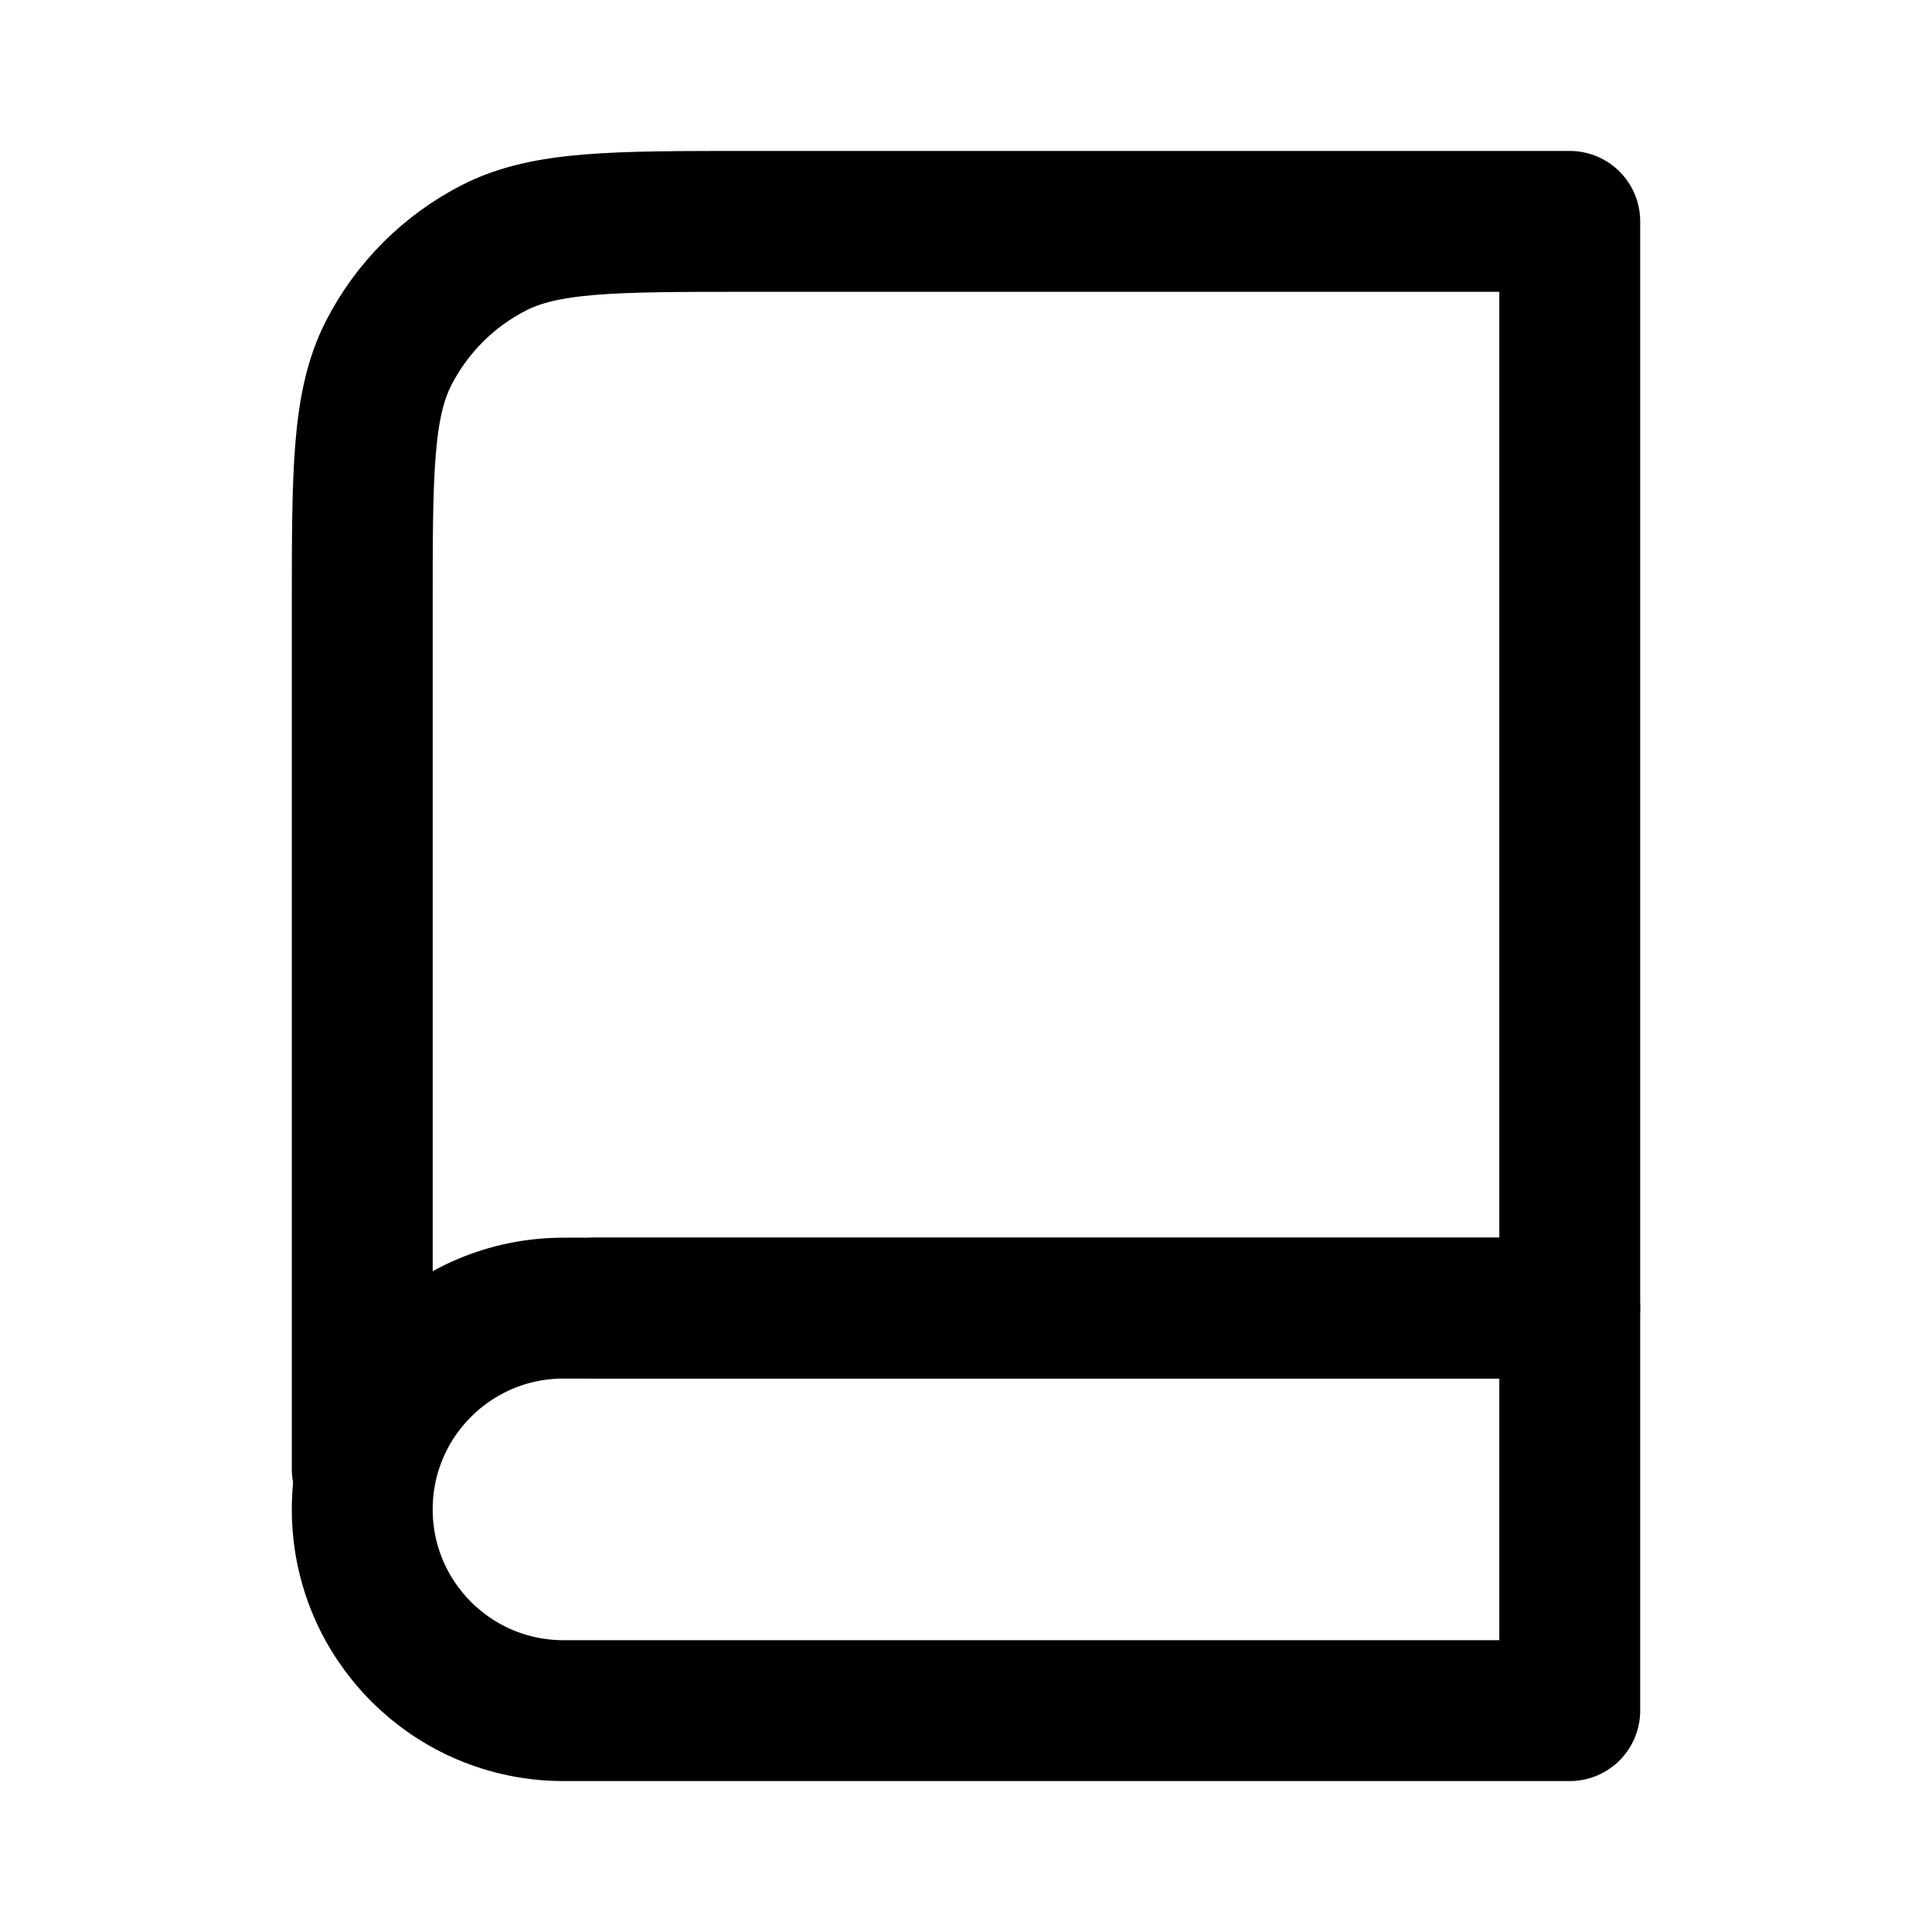 <svg width="24" height="24" viewBox="0 0 24 24" fill="none" xmlns="http://www.w3.org/2000/svg">
<path d="M4.5 18.25V7.55C4.5 5.87 4.5 5.03 4.827 4.388C5.115 3.824 5.574 3.365 6.138 3.077C6.78 2.75 7.62 2.75 9.3 2.75H19.5V16.25H7.375" stroke="black" stroke-width="1.75" stroke-linecap="round" stroke-linejoin="round"/>
<path d="M19.5 21.25H7C5.619 21.25 4.5 20.131 4.5 18.75C4.5 17.369 5.619 16.25 7 16.25H19.5V21.25Z" stroke="black" stroke-width="1.75" stroke-linecap="round" stroke-linejoin="round"/>
</svg>
